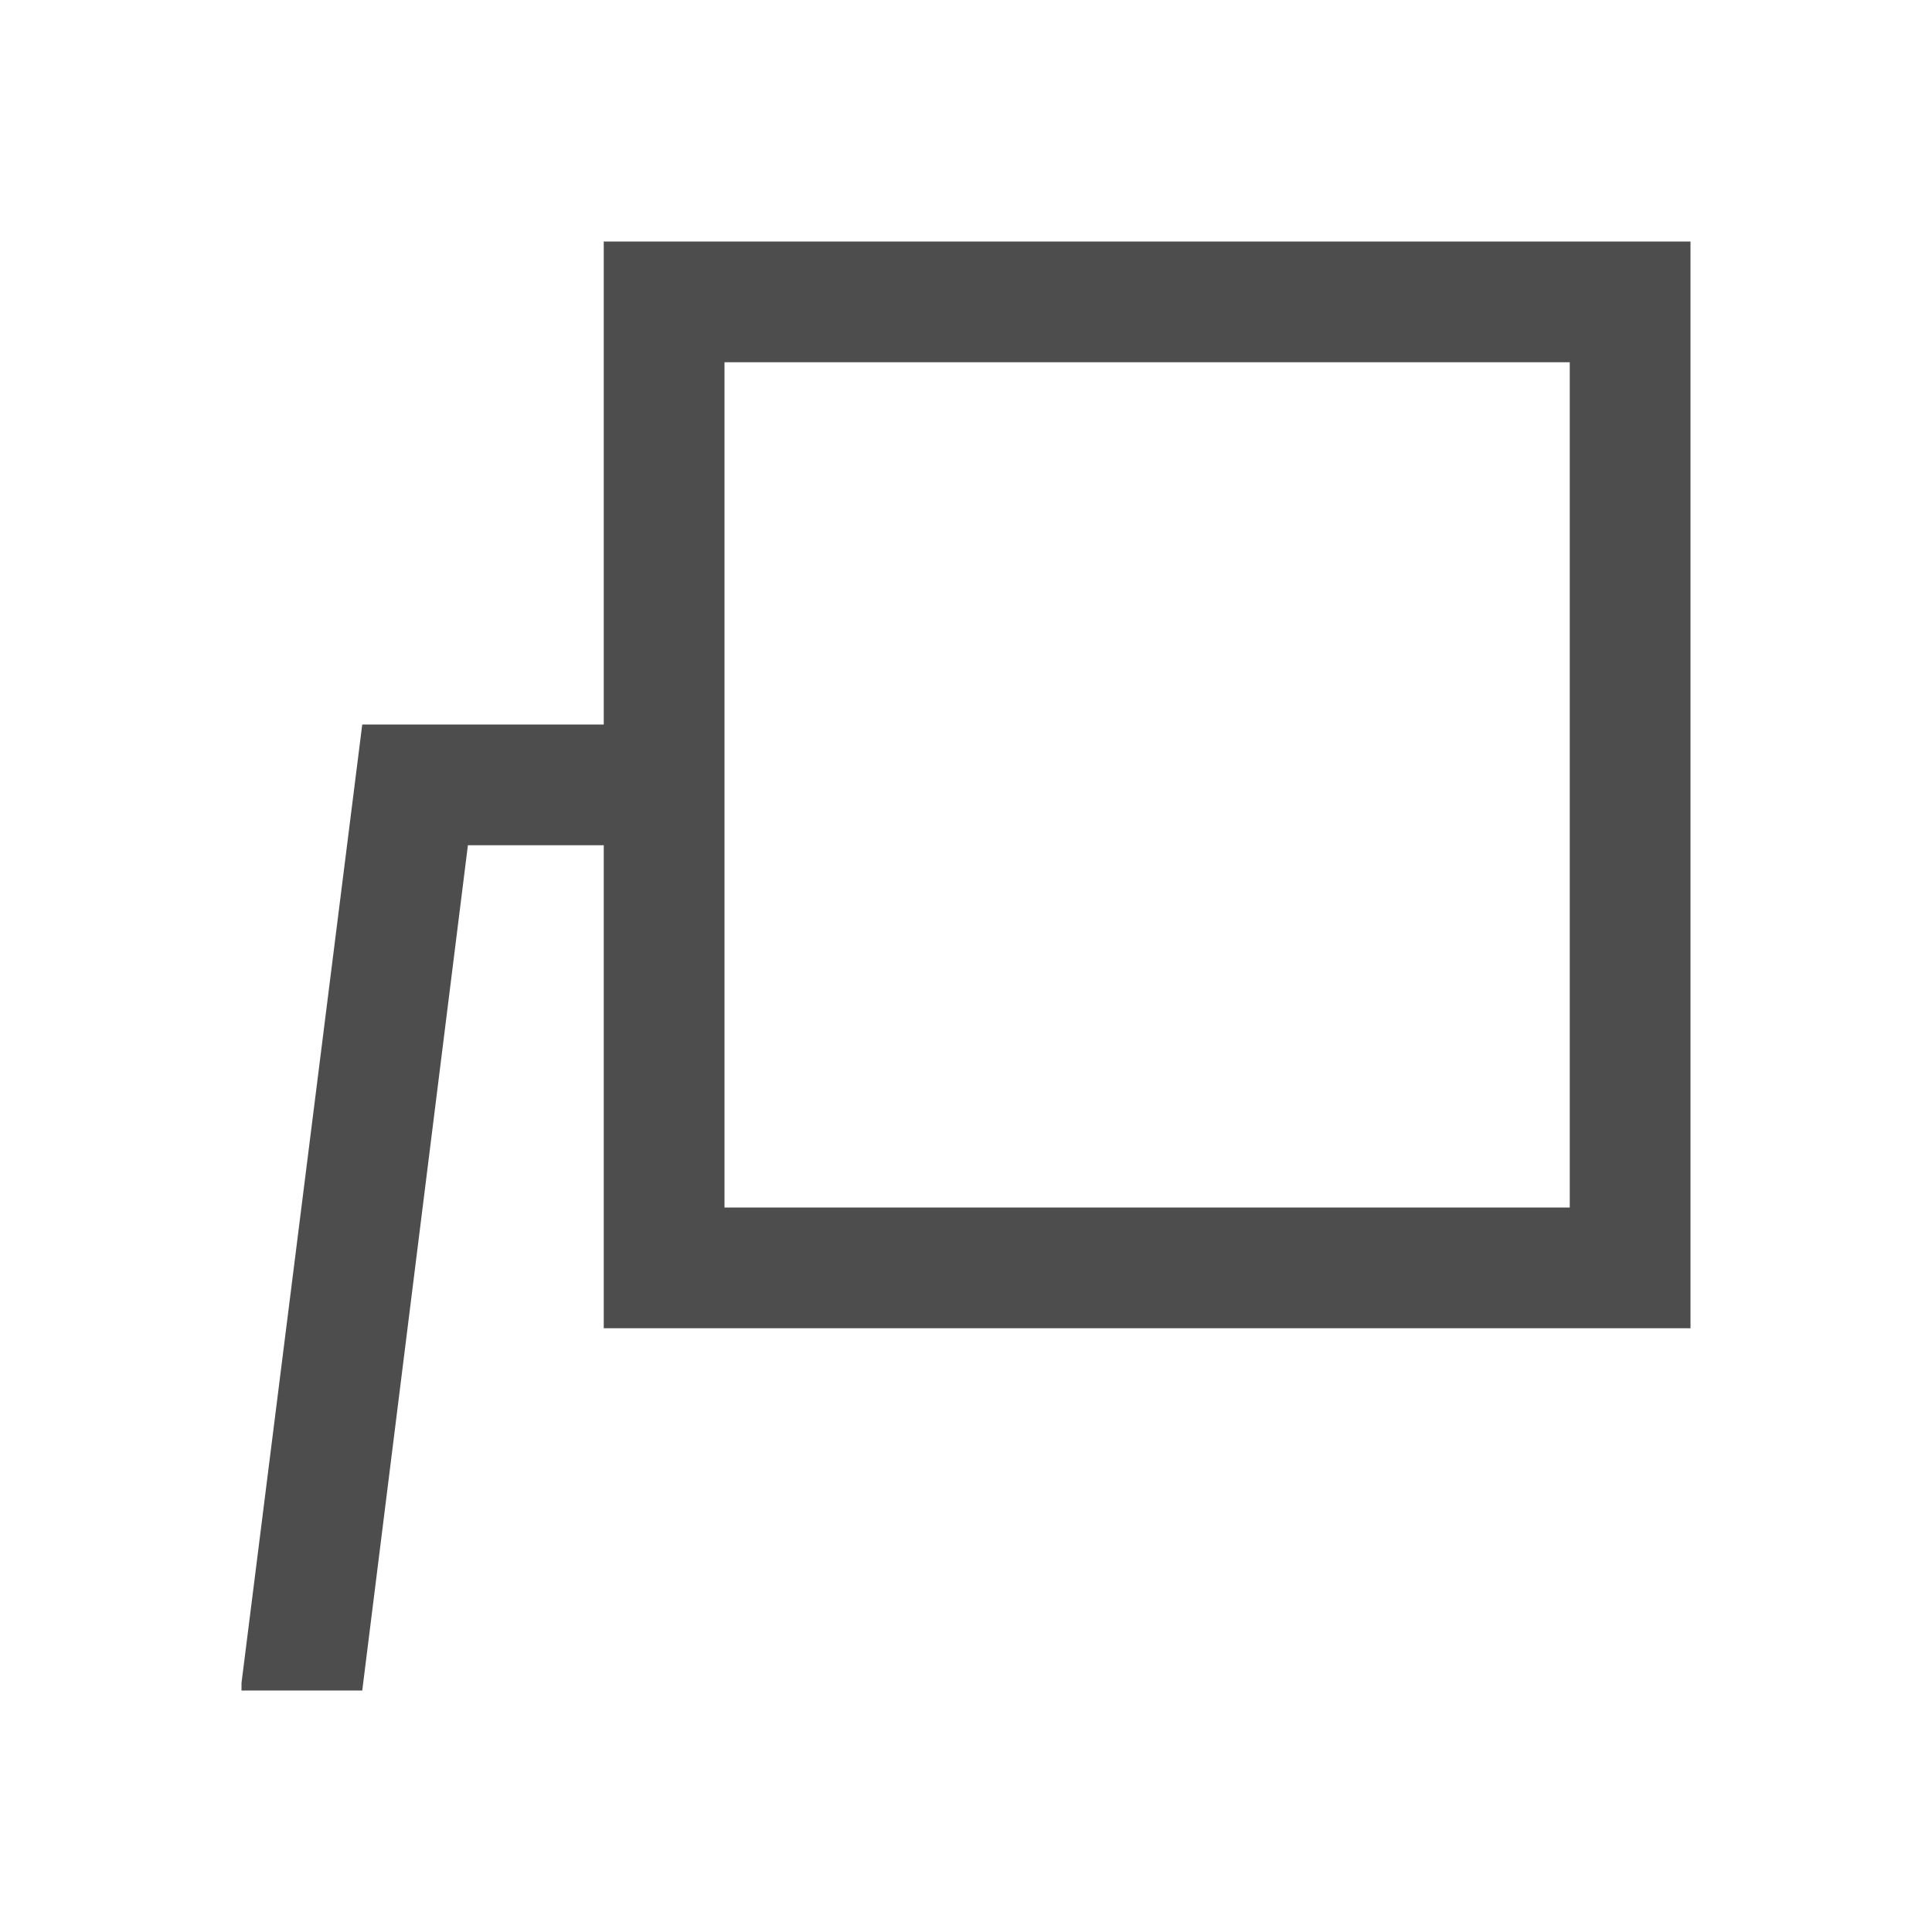 <svg xmlns="http://www.w3.org/2000/svg" viewBox="0 0 16 16">
     />
 <path 
     style="fill:#4d4d4d" 
     d="M 5 2 L 5 6 L 4 6 L 3 6 L 2 13.938 L 2 14 L 3 14 L 3.875 7 L 5 7 L 5 11 L 14 11 L 14 2 L 5 2 z M 6 3 L 13 3 L 13 10 L 6 10 L 6 3 z "
     />
 </svg>
